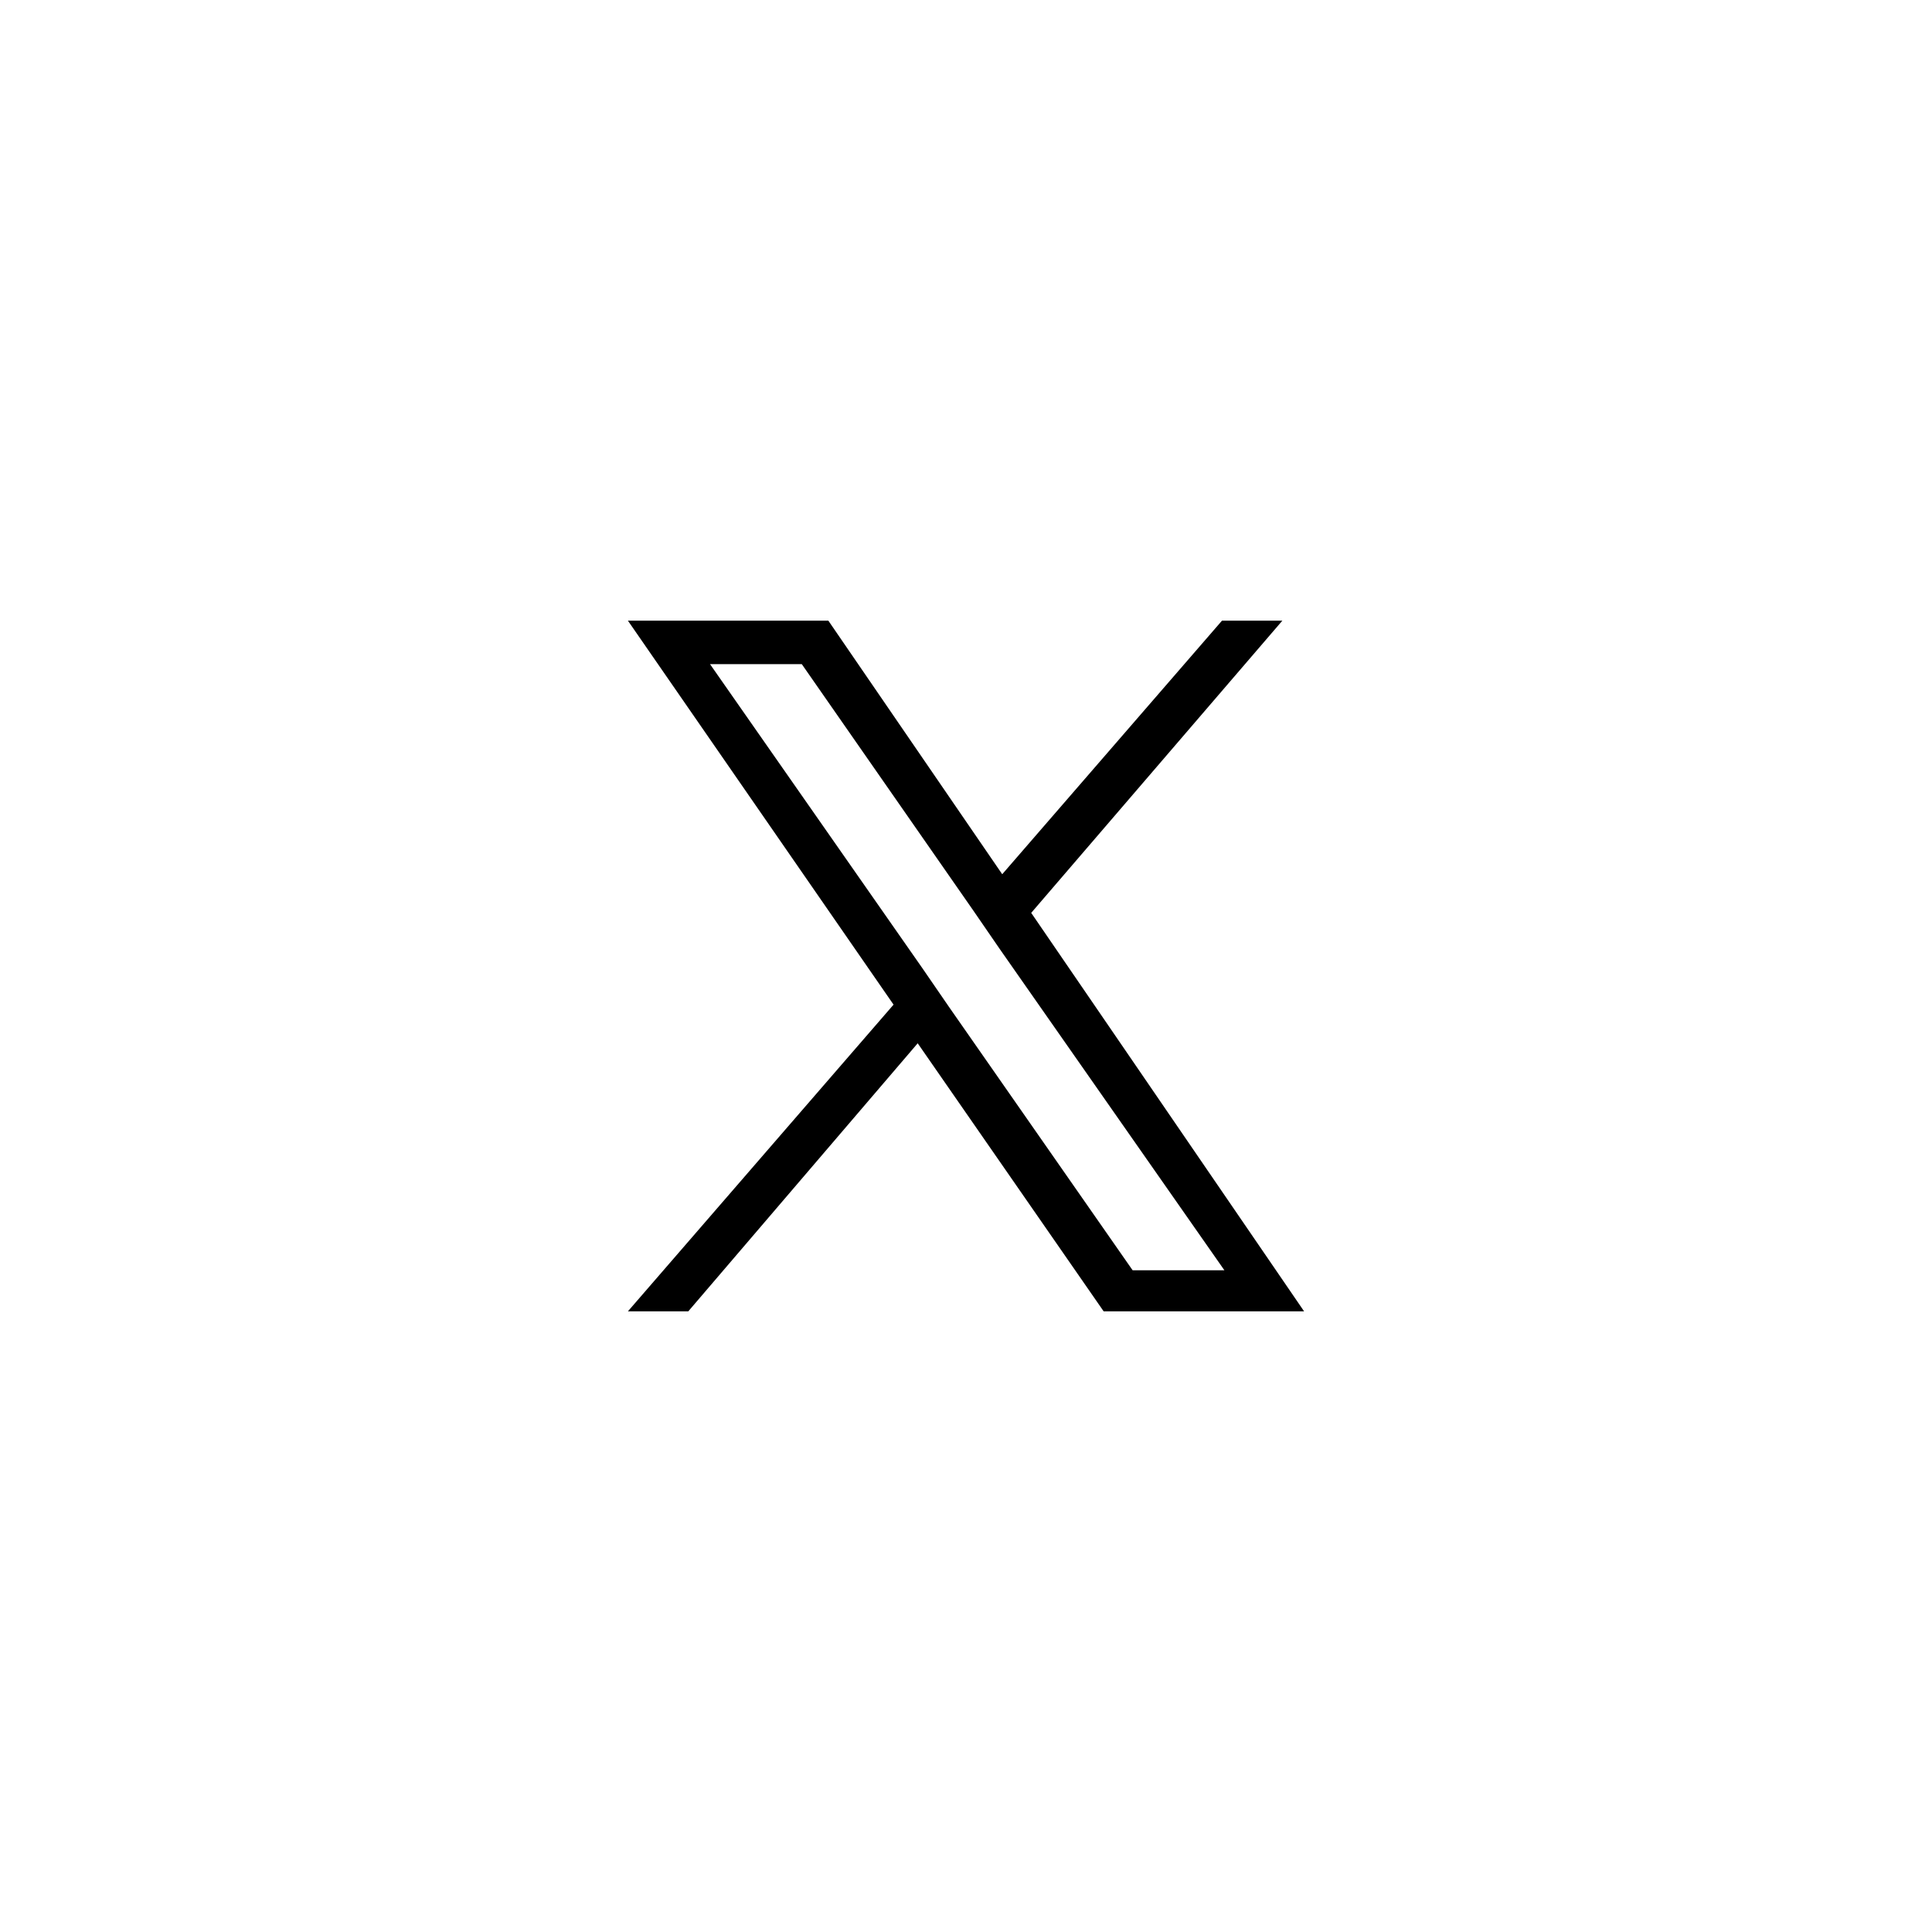 <?xml version="1.0" encoding="utf-8"?>
<!-- Generator: Adobe Illustrator 28.1.0, SVG Export Plug-In . SVG Version: 6.00 Build 0)  -->
<svg version="1.1" id="icon_twitter" xmlns="http://www.w3.org/2000/svg" xmlns:xlink="http://www.w3.org/1999/xlink" x="0px"
	 y="0px" viewBox="0 0 80 80" style="enable-background:new 0 0 80 80;" xml:space="preserve">
<style type="text/css">
	.st0{fill:none;}
	.st1{display:none;}
	.st2{display:inline;}
</style>
<path id="パス_50889" class="st0" d="M40,0c22.1,0,40,17.9,40,40S62.1,80,40,80S0,62.1,0,40S17.9,0,40,0z"/>
<g id="Icon_-_Twitter" transform="translate(22.295 26.501)" class="st1">
	<path id="パス_779" class="st2" d="M17.7,8.8c-0.8-3.6,1.2-7.1,4.6-8.3c3.6-1.6,7.3,1.9,7.3,1.9l4.4-1.8c0,1.9-3.2,3.8-3.2,3.8
		c1.5,0,3-0.2,4.4-0.6c0,0.6-3.8,3.8-3.8,3.8C31.6,22.7,20.2,29,10.7,29S0,25.2,0,25.2c7.6,0,10.1-3.2,10.1-3.2
		c-1.9,1.3-6.3-4.4-6.3-4.4c1.3,0.6,3.8,0,3.8,0C3.8,17,1.3,10,1.3,10c0.6,1.3,3.8,1.3,3.8,1.3C0,6.2,2.5,1.2,2.5,1.2
		C6.3,7.5,17.7,8.8,17.7,8.8z"/>
</g>
<path d="M42.7,37.8l10.4-12.1h-2.5l-9.1,10.5l-7.2-10.5H26l11,15.9L26,54.3h2.5L38,43.2l7.7,11.1H54L42.7,37.8L42.7,37.8z
	 M39.3,41.7l-1.1-1.6l-8.8-12.6h3.8l7.1,10.2l1.1,1.6l9.3,13.3h-3.8L39.3,41.7L39.3,41.7z"/>
</svg>
